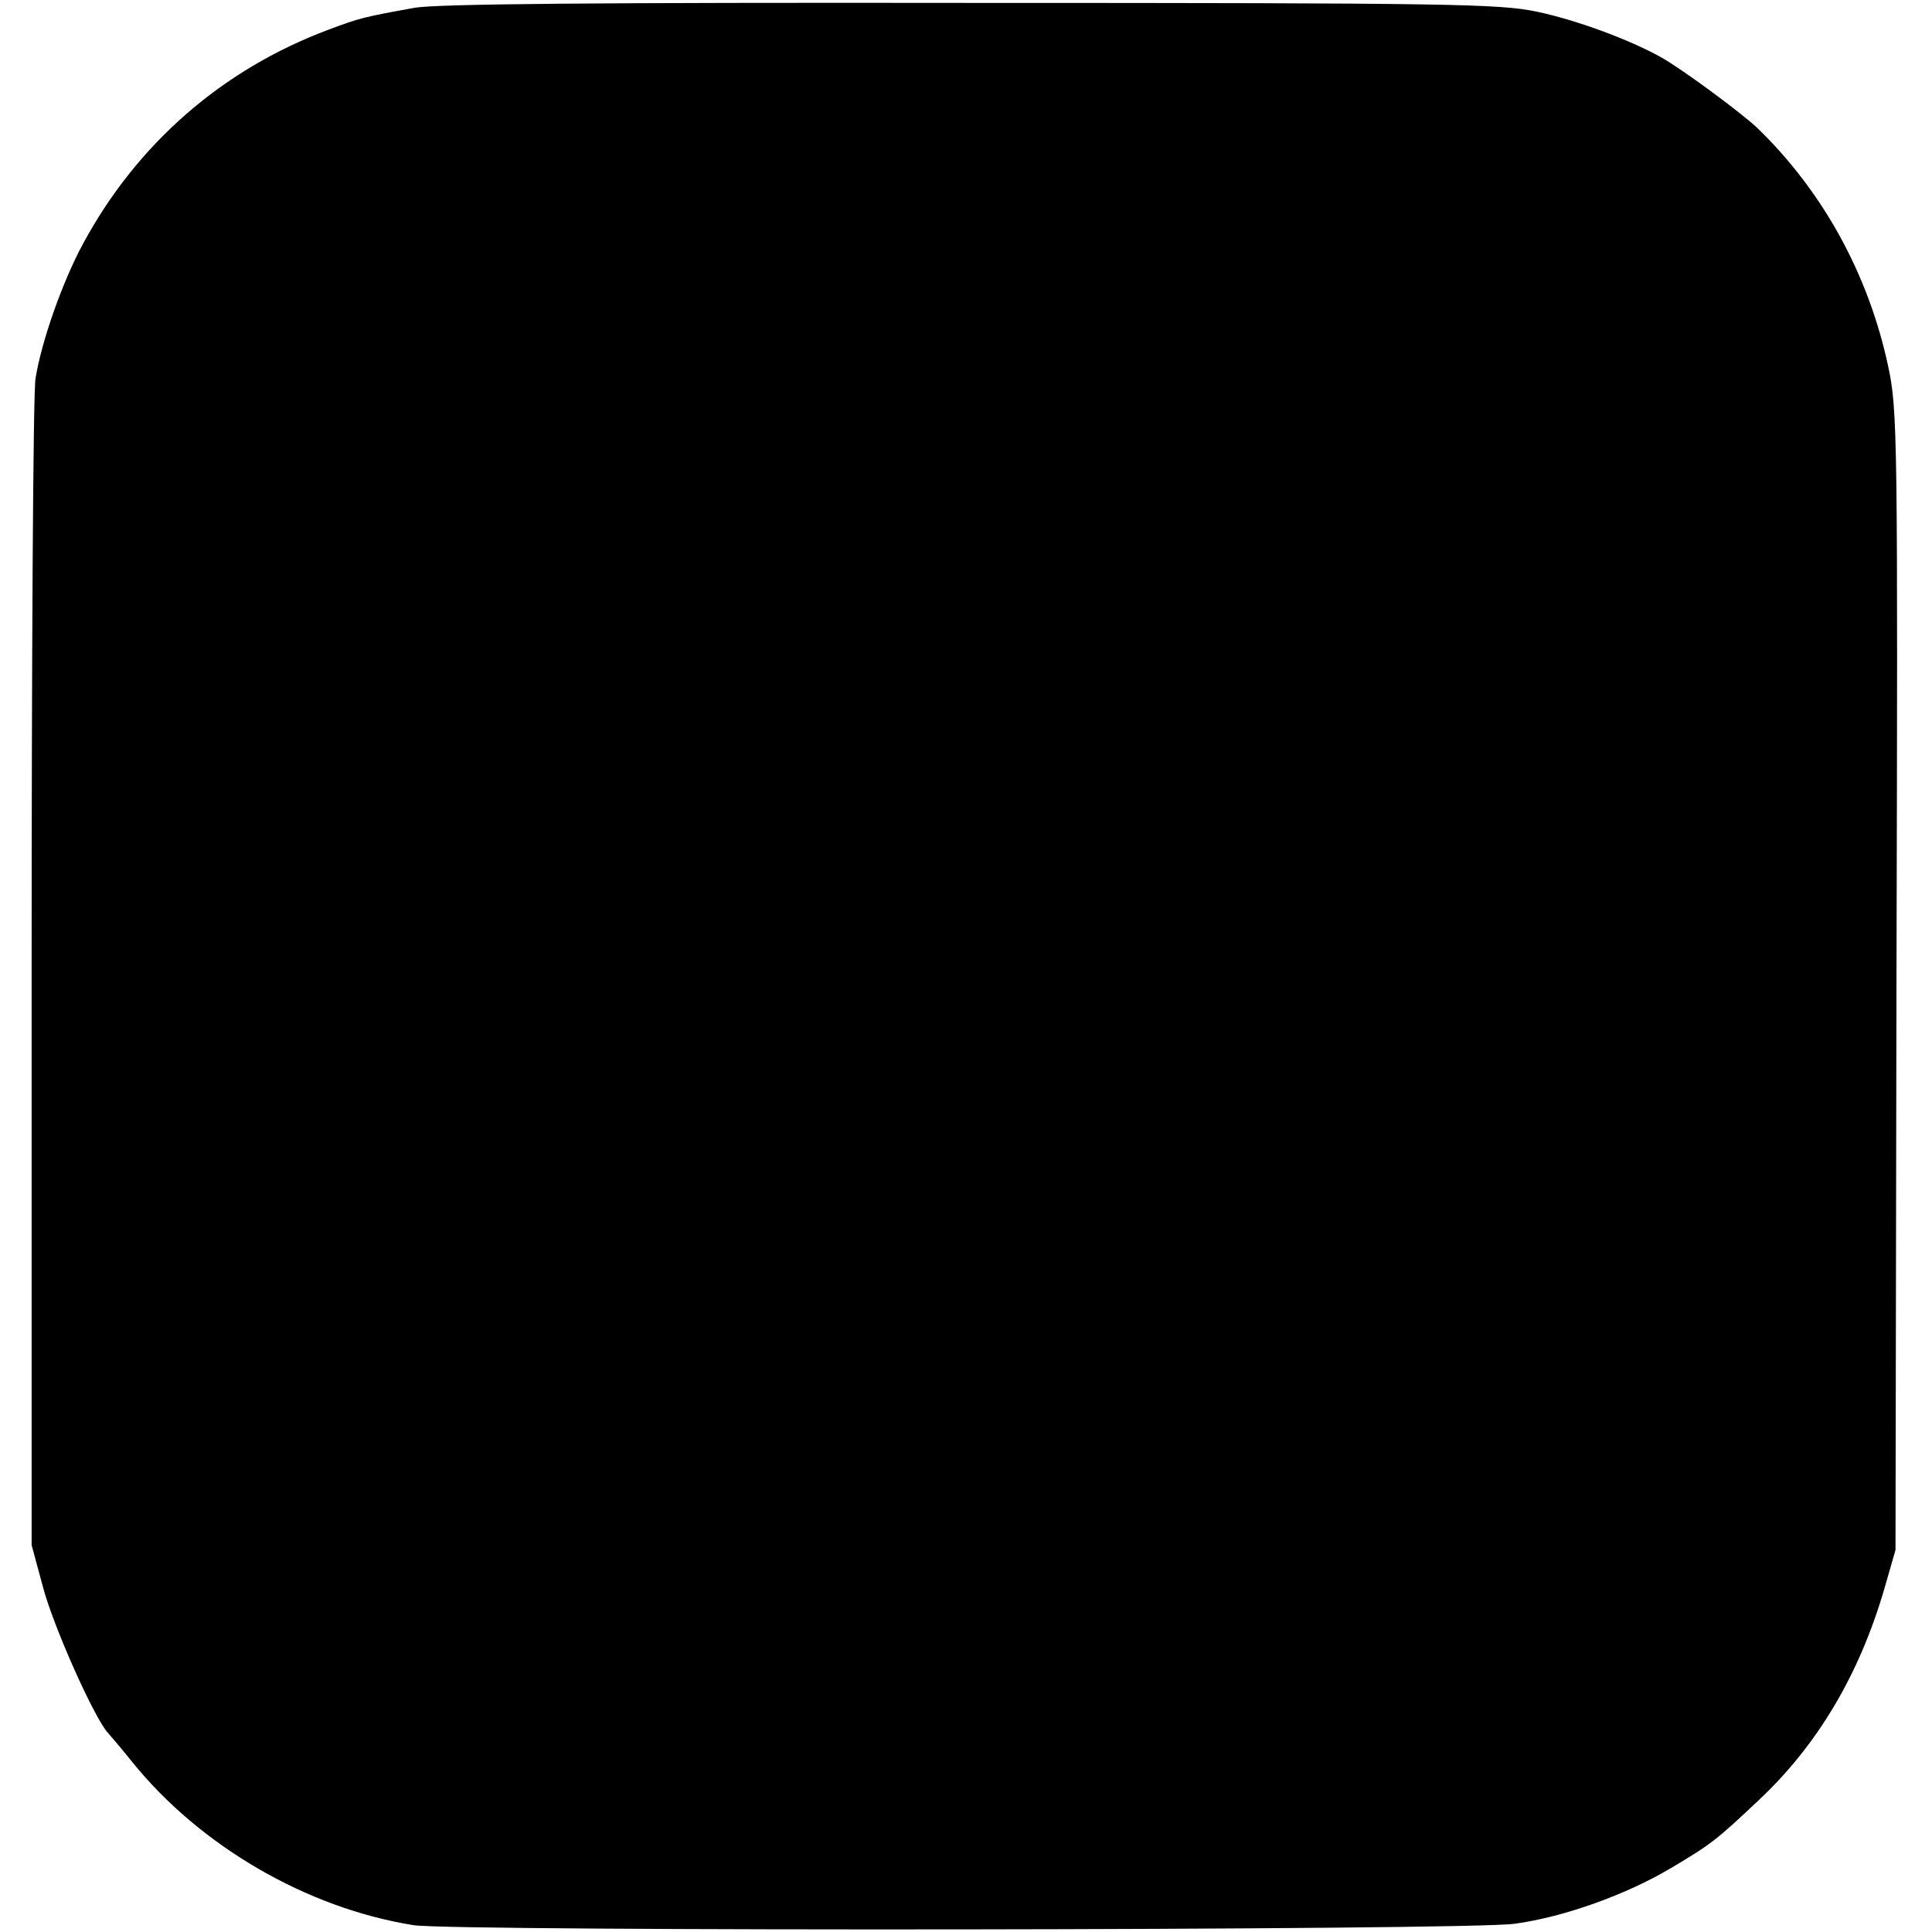 <?xml version="1.0" standalone="no"?>
<!DOCTYPE svg PUBLIC "-//W3C//DTD SVG 20010904//EN"
 "http://www.w3.org/TR/2001/REC-SVG-20010904/DTD/svg10.dtd">
<svg version="1.0" xmlns="http://www.w3.org/2000/svg"
 width="397pt" height="397pt" viewBox="0 0 397 397"
 preserveAspectRatio="xMidYMid meet">
<g transform="translate(0,397) scale(0.1,-0.1)"
fill="#000000" stroke="none">
<path d="M852 3954 c-105 -19 -113 -21 -177 -45 -219 -82 -394 -235 -505 -441
-42 -78 -85 -200 -97 -276 -5 -26 -8 -576 -8 -1222 l0 -1175 23 -85 c21 -81
107 -273 134 -301 7 -8 30 -35 50 -60 139 -172 358 -300 578 -335 81 -13 2172
-11 2263 3 102 14 229 60 320 114 84 50 93 57 180 139 122 114 208 260 259
435 l23 80 2 1170 c3 1128 2 1173 -17 1262 -40 188 -134 360 -270 491 -33 31
-156 122 -198 145 -65 36 -173 76 -254 93 -76 16 -174 18 -1161 18 -775 1
-1098 -2 -1145 -10z"/>
</g>
</svg>
